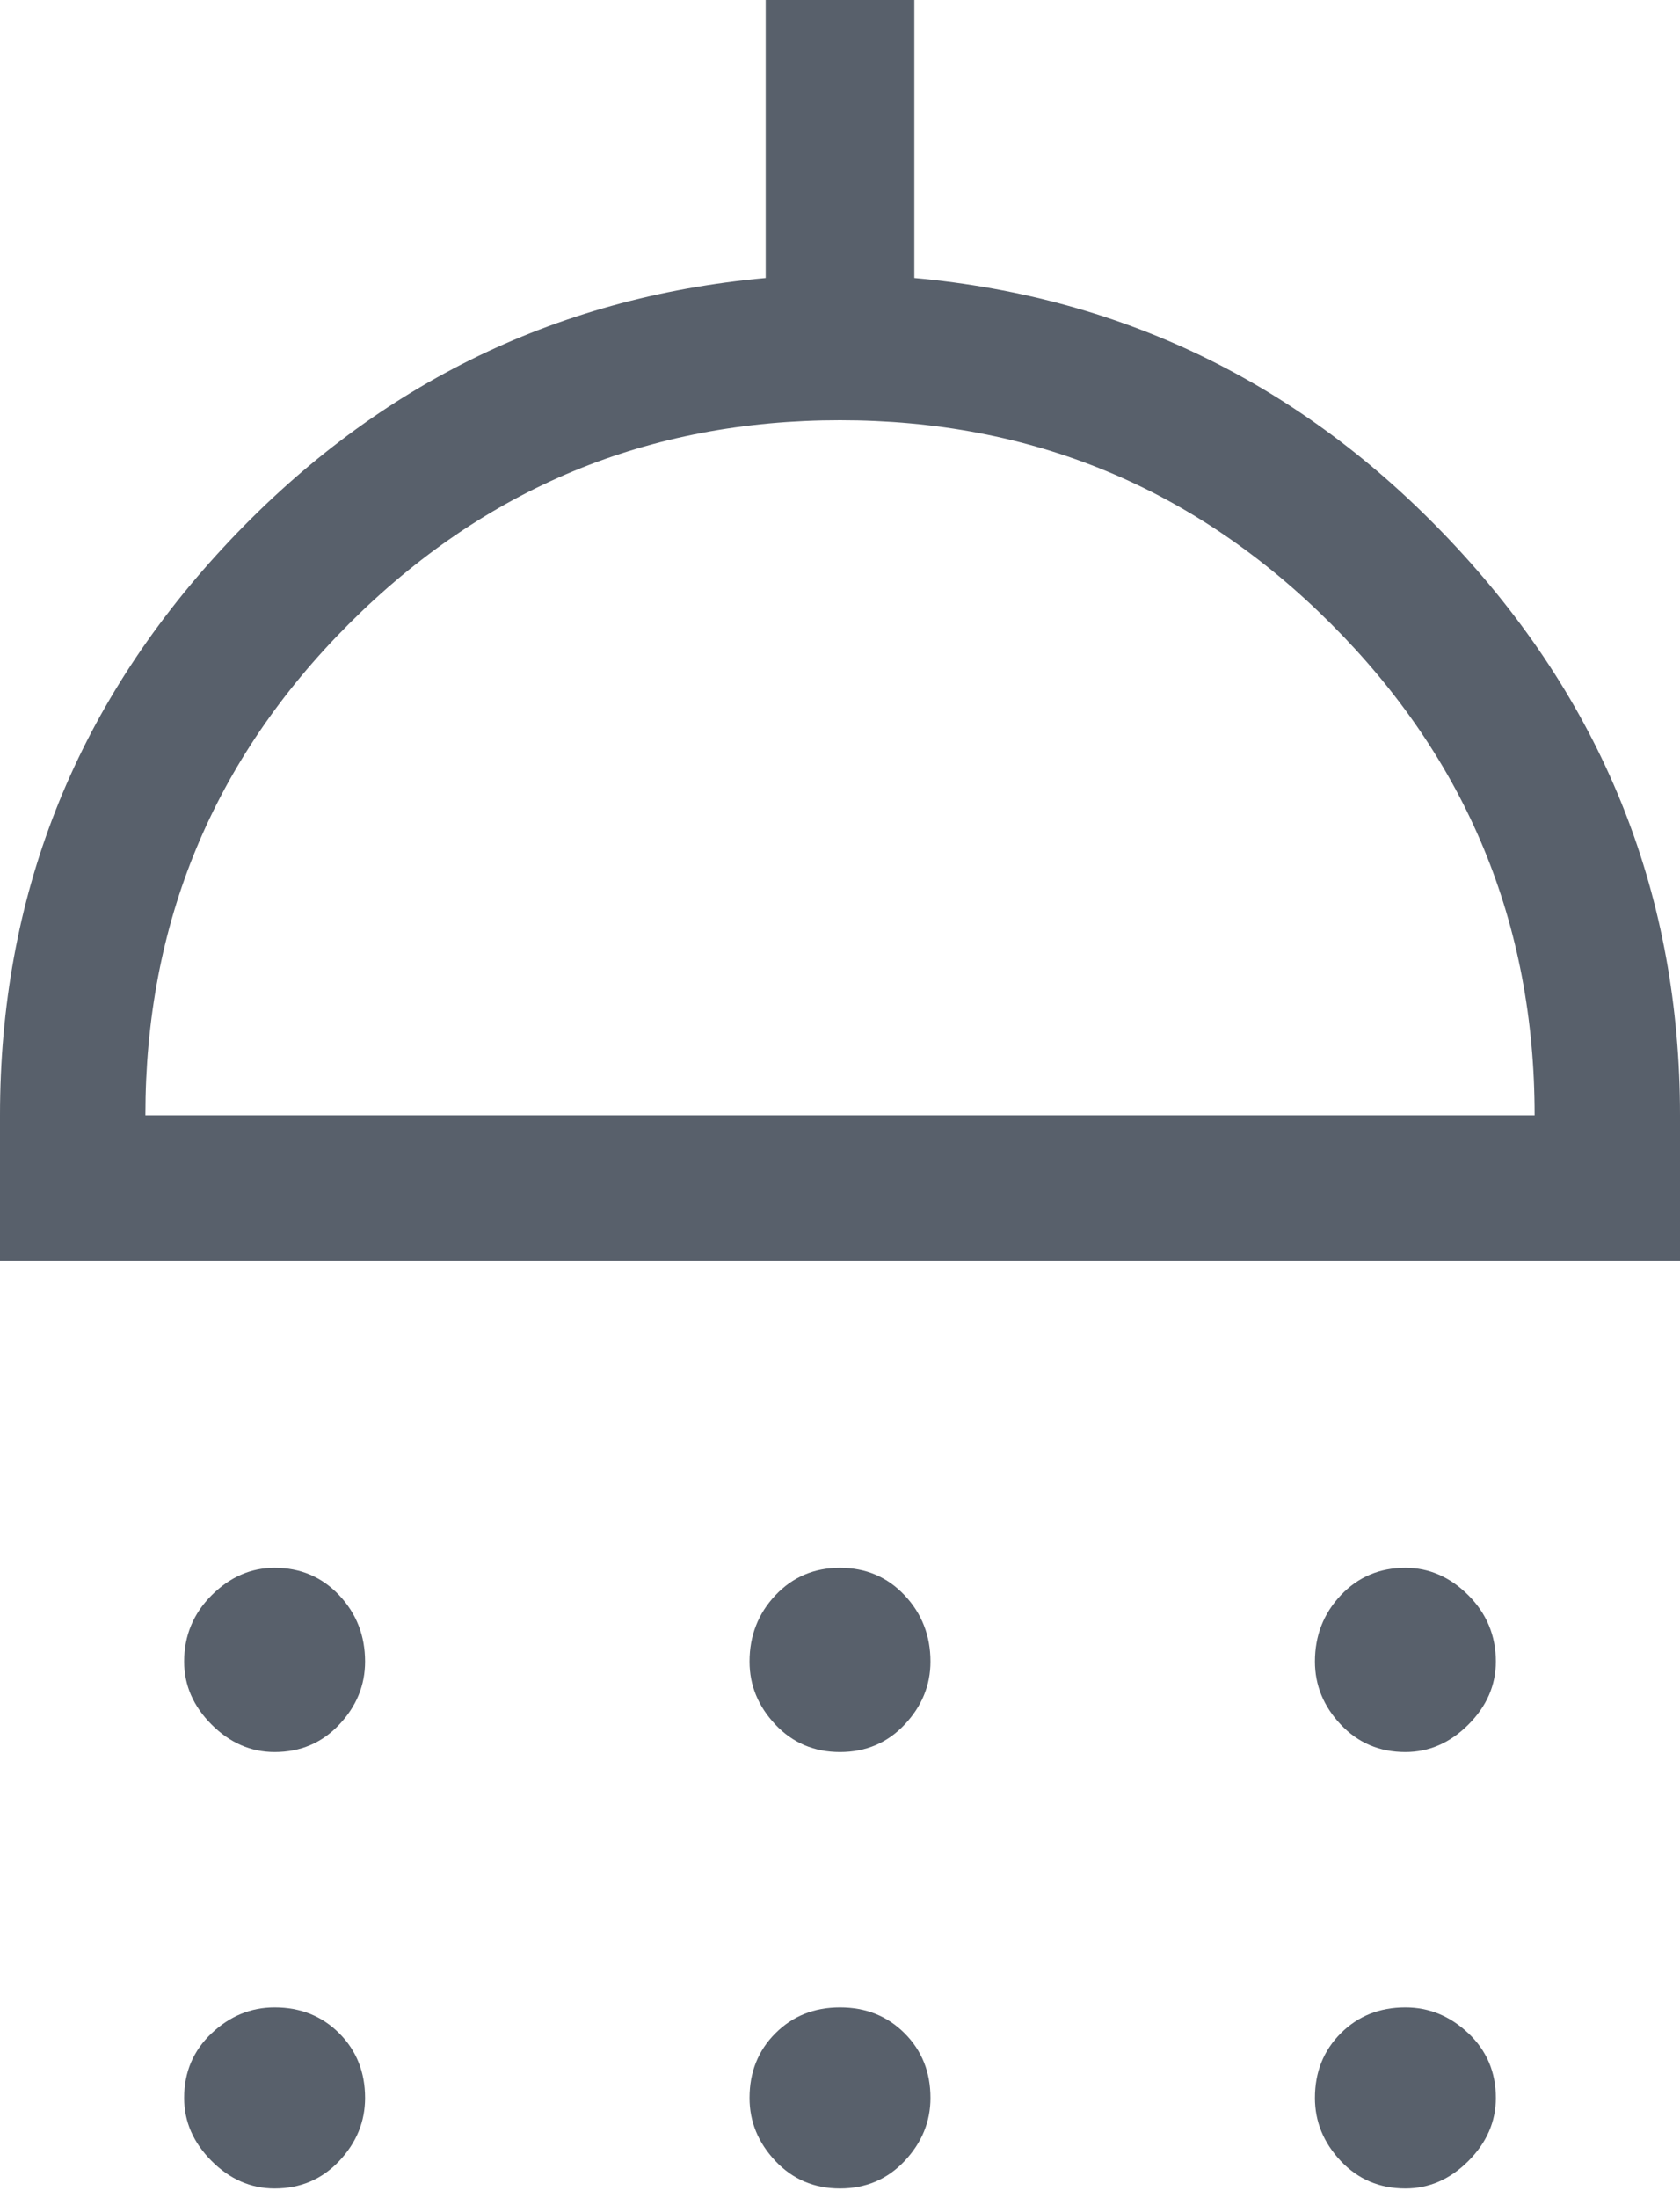 <svg width="26" height="34" viewBox="0 0 26 34" fill="none" xmlns="http://www.w3.org/2000/svg">
<path d="M4.25 27.1C3.883 27.1 3.558 26.958 3.275 26.675C2.992 26.392 2.85 26.067 2.85 25.7C2.85 25.3 2.992 24.958 3.275 24.675C3.558 24.392 3.883 24.25 4.25 24.25C4.65 24.25 4.983 24.392 5.25 24.675C5.517 24.958 5.65 25.3 5.65 25.7C5.65 26.067 5.517 26.392 5.25 26.675C4.983 26.958 4.65 27.1 4.25 27.1ZM13 27.1C12.6 27.1 12.267 26.958 12 26.675C11.733 26.392 11.6 26.067 11.6 25.7C11.6 25.3 11.733 24.958 12 24.675C12.267 24.392 12.6 24.25 13 24.25C13.4 24.25 13.733 24.392 14 24.675C14.267 24.958 14.4 25.3 14.4 25.7C14.4 26.067 14.267 26.392 14 26.675C13.733 26.958 13.4 27.1 13 27.1ZM21.75 27.1C21.35 27.1 21.017 26.958 20.75 26.675C20.483 26.392 20.35 26.067 20.35 25.7C20.35 25.3 20.483 24.958 20.75 24.675C21.017 24.392 21.35 24.25 21.75 24.25C22.117 24.25 22.442 24.392 22.725 24.675C23.008 24.958 23.15 25.3 23.15 25.7C23.15 26.067 23.008 26.392 22.725 26.675C22.442 26.958 22.117 27.1 21.75 27.1ZM0 19.5V17.25C0 13.883 1.15 10.958 3.45 8.475C5.75 5.992 8.55 4.6 11.85 4.3V0H14.15V4.3C17.45 4.6 20.25 5.992 22.55 8.475C24.85 10.958 26 13.883 26 17.25V19.5H0ZM2.25 17.25H23.75C23.75 14.283 22.7 11.75 20.6 9.65C18.5 7.55 15.967 6.5 13 6.5C10.033 6.5 7.5 7.55 5.4 9.65C3.3 11.75 2.25 14.283 2.25 17.25ZM4.25 33.85C3.883 33.85 3.558 33.708 3.275 33.425C2.992 33.142 2.85 32.817 2.85 32.45C2.85 32.05 2.992 31.717 3.275 31.45C3.558 31.183 3.883 31.05 4.25 31.05C4.65 31.05 4.983 31.183 5.25 31.45C5.517 31.717 5.65 32.05 5.65 32.45C5.65 32.817 5.517 33.142 5.25 33.425C4.983 33.708 4.65 33.85 4.25 33.85ZM13 33.85C12.6 33.85 12.267 33.708 12 33.425C11.733 33.142 11.6 32.817 11.6 32.45C11.6 32.05 11.733 31.717 12 31.45C12.267 31.183 12.6 31.05 13 31.05C13.4 31.05 13.733 31.183 14 31.45C14.267 31.717 14.4 32.05 14.4 32.45C14.4 32.817 14.267 33.142 14 33.425C13.733 33.708 13.4 33.85 13 33.85ZM21.75 33.85C21.35 33.85 21.017 33.708 20.75 33.425C20.483 33.142 20.35 32.817 20.35 32.45C20.35 32.05 20.483 31.717 20.75 31.45C21.017 31.183 21.35 31.05 21.75 31.05C22.117 31.05 22.442 31.183 22.725 31.45C23.008 31.717 23.15 32.05 23.15 32.45C23.15 32.817 23.008 33.142 22.725 33.425C22.442 33.708 22.117 33.85 21.75 33.85Z" fill="#58606B"/>
</svg>
